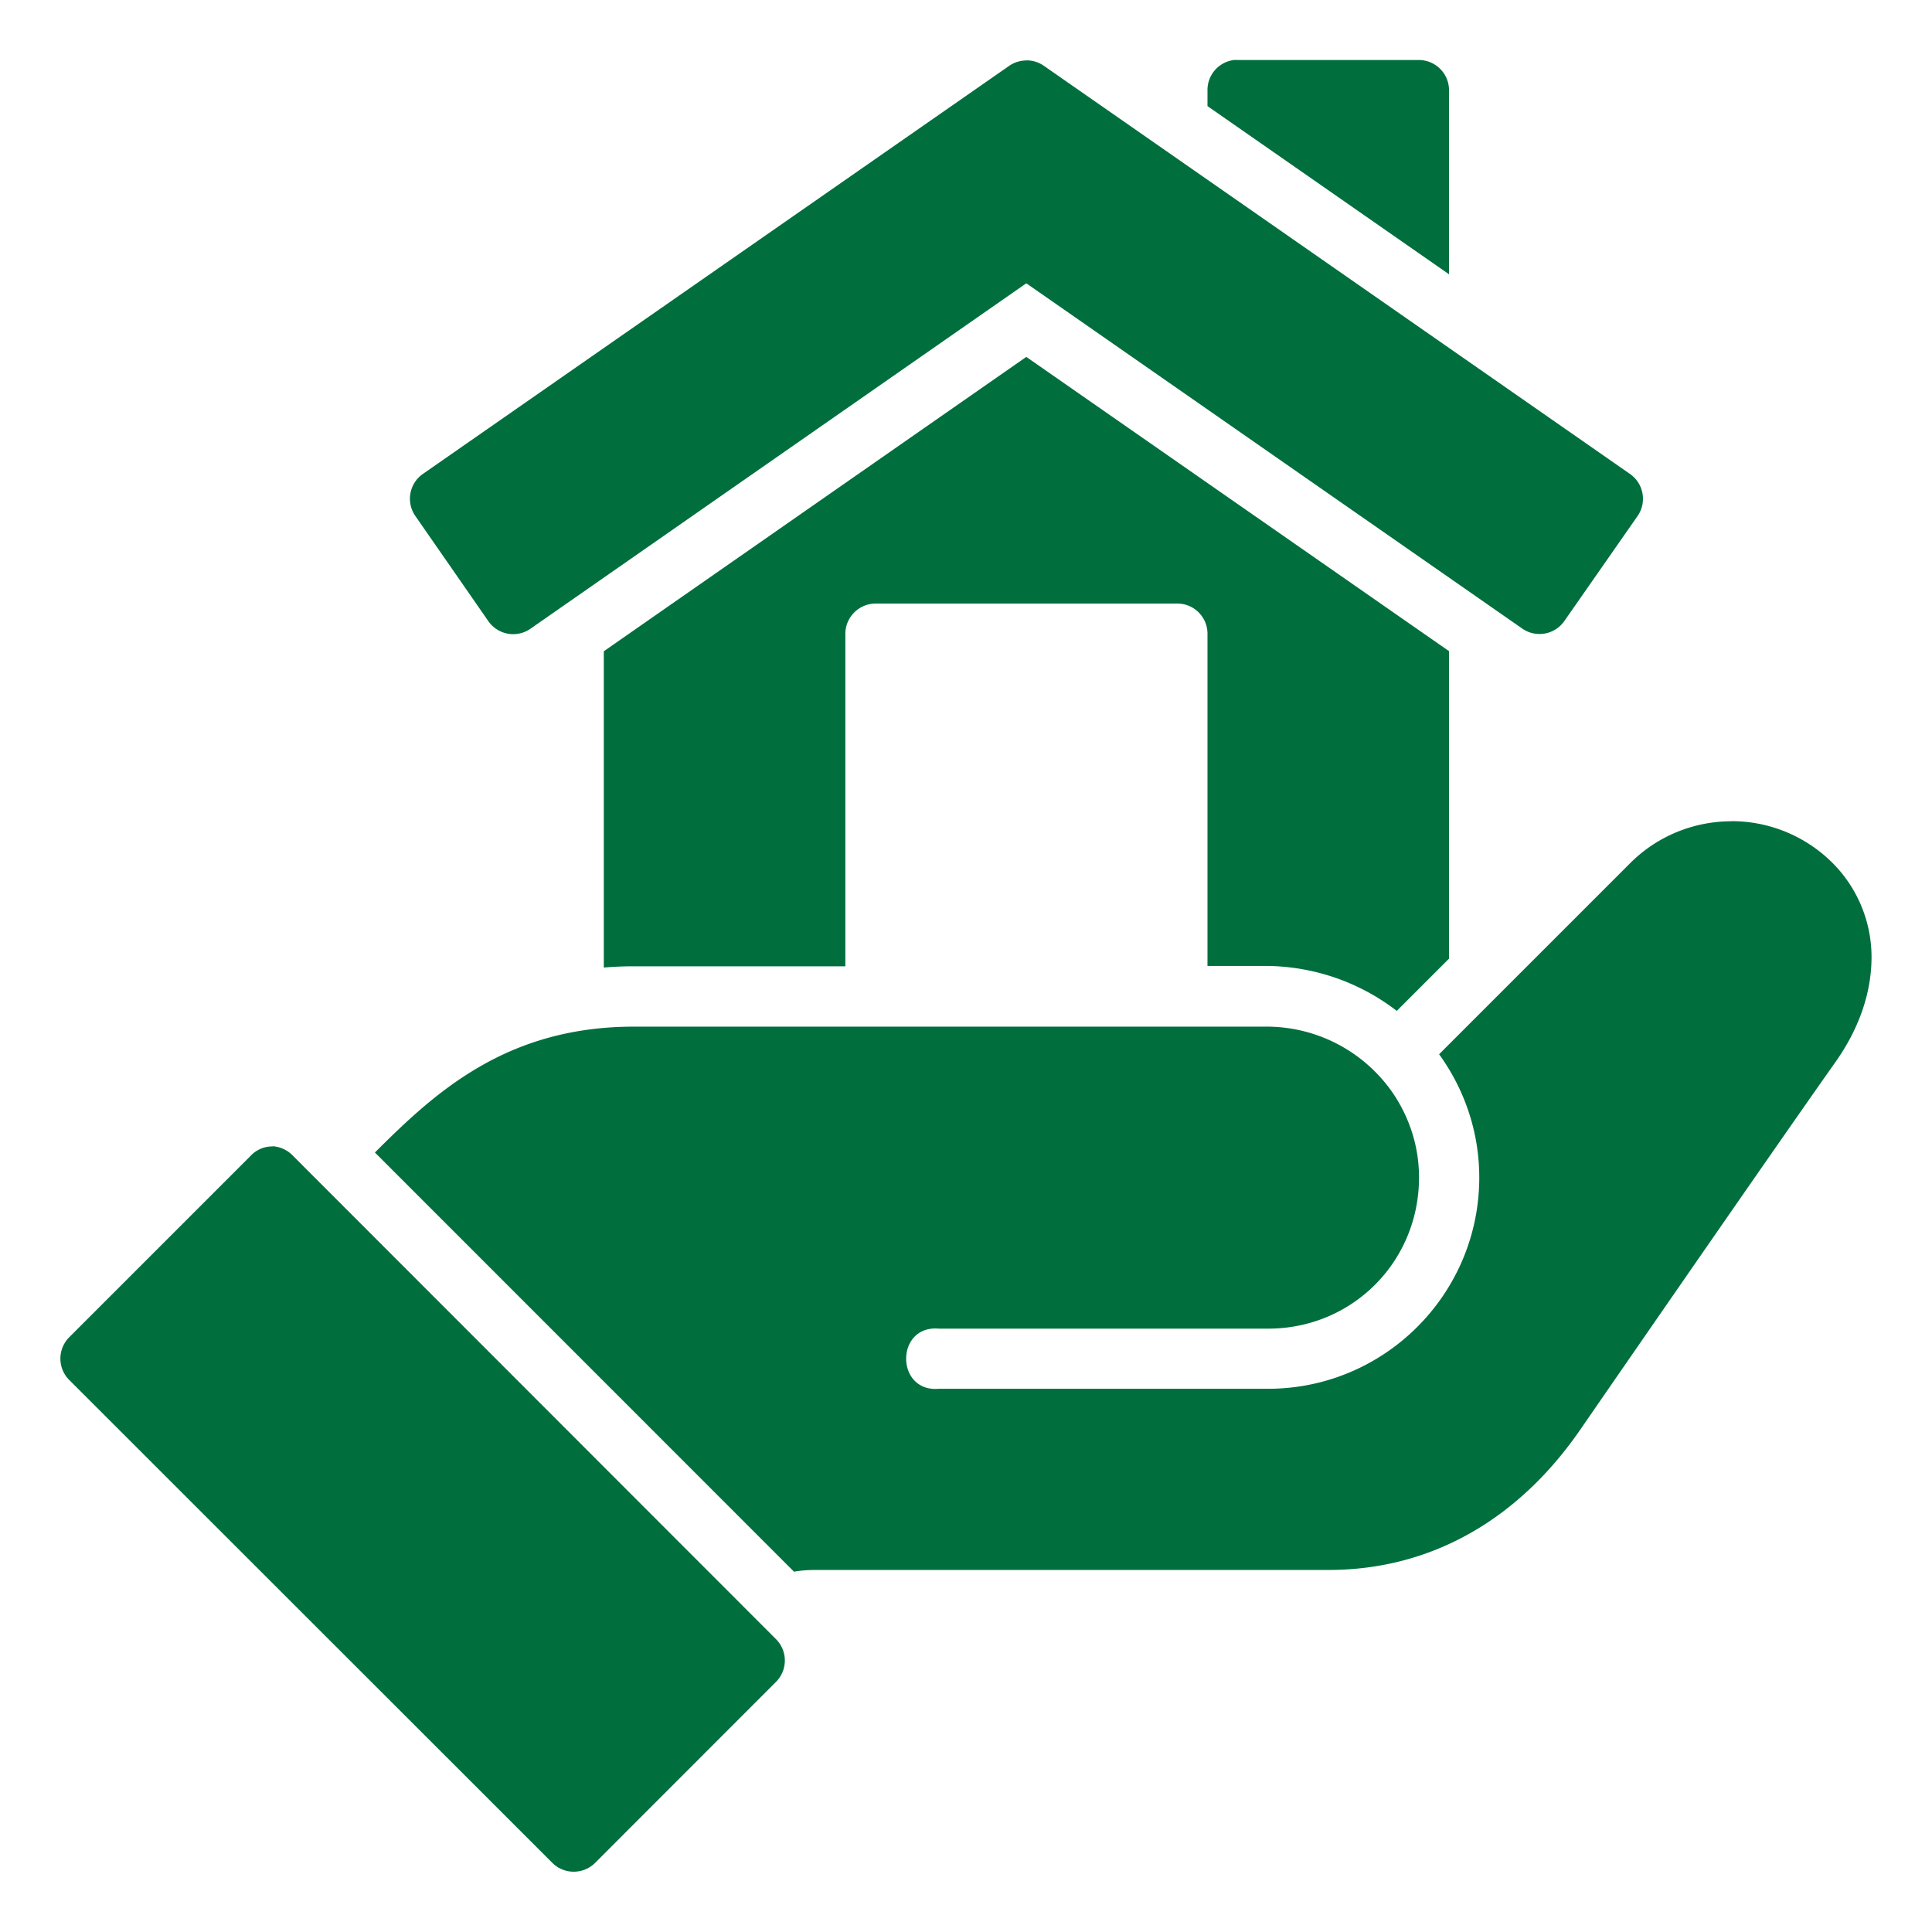 <svg xmlns="http://www.w3.org/2000/svg" version="1.1" xmlns:xlink="http://www.w3.org/1999/xlink" width="512" height="512" x="0" y="0" viewBox="0 0 16.933 16.933" style="enable-background:new 0 0 512 512" xml:space="preserve"><g><path d="M10.822.525a.265.265 0 0 0-.239.264V.93L12.7 2.404V.79a.265.265 0 0 0-.266-.264H10.85a.265.265 0 0 0-.027 0zM8.997.53a.265.265 0 0 0-.152.047L3.706 4.154a.265.265 0 0 0-.066.368l.64.922a.265.265 0 0 0 .37.066l4.345-3.027 4.348 3.027a.265.265 0 0 0 .367-.066l.643-.922a.265.265 0 0 0-.067-.368L9.148.576a.265.265 0 0 0-.15-.047zm-.002 2.598-3.703 2.58V8.48a3.24 3.24 0 0 1 .264-.011h1.853V5.556c0-.146.118-.265.264-.266h2.646c.147 0 .265.12.264.266v2.91h.533c.426.008.815.154 1.126.394l.458-.458V5.707zm6.18 4.07c-.32 0-.643.123-.886.366L12.613 9.24c.22.304.352.677.352 1.08 0 1.022-.83 1.852-1.852 1.852H8.23c-.384.034-.384-.562 0-.527h2.884c.738 0 1.323-.587 1.323-1.325 0-.26-.076-.497-.203-.7a1.343 1.343 0 0 0-1.12-.622H5.556c-1.124 0-1.748.582-2.27 1.103l3.673 3.674c.057-.01.117-.015.185-.015h4.498c.91 0 1.67-.45 2.207-1.228.606-.878 1.741-2.52 2.243-3.231.182-.259.299-.555.31-.863a1.168 1.168 0 0 0-.34-.874 1.252 1.252 0 0 0-.887-.367zm-12.784 2.85a.258.258 0 0 0-.196.084L.607 11.72a.265.265 0 0 0 0 .375l4.235 4.233c.103.102.27.102.373 0l1.587-1.588a.265.265 0 0 0 0-.373L2.568 10.13a.273.273 0 0 0-.177-.084z" fill="#006f3d" opacity="1" data-original="#000000"></path></g></svg>